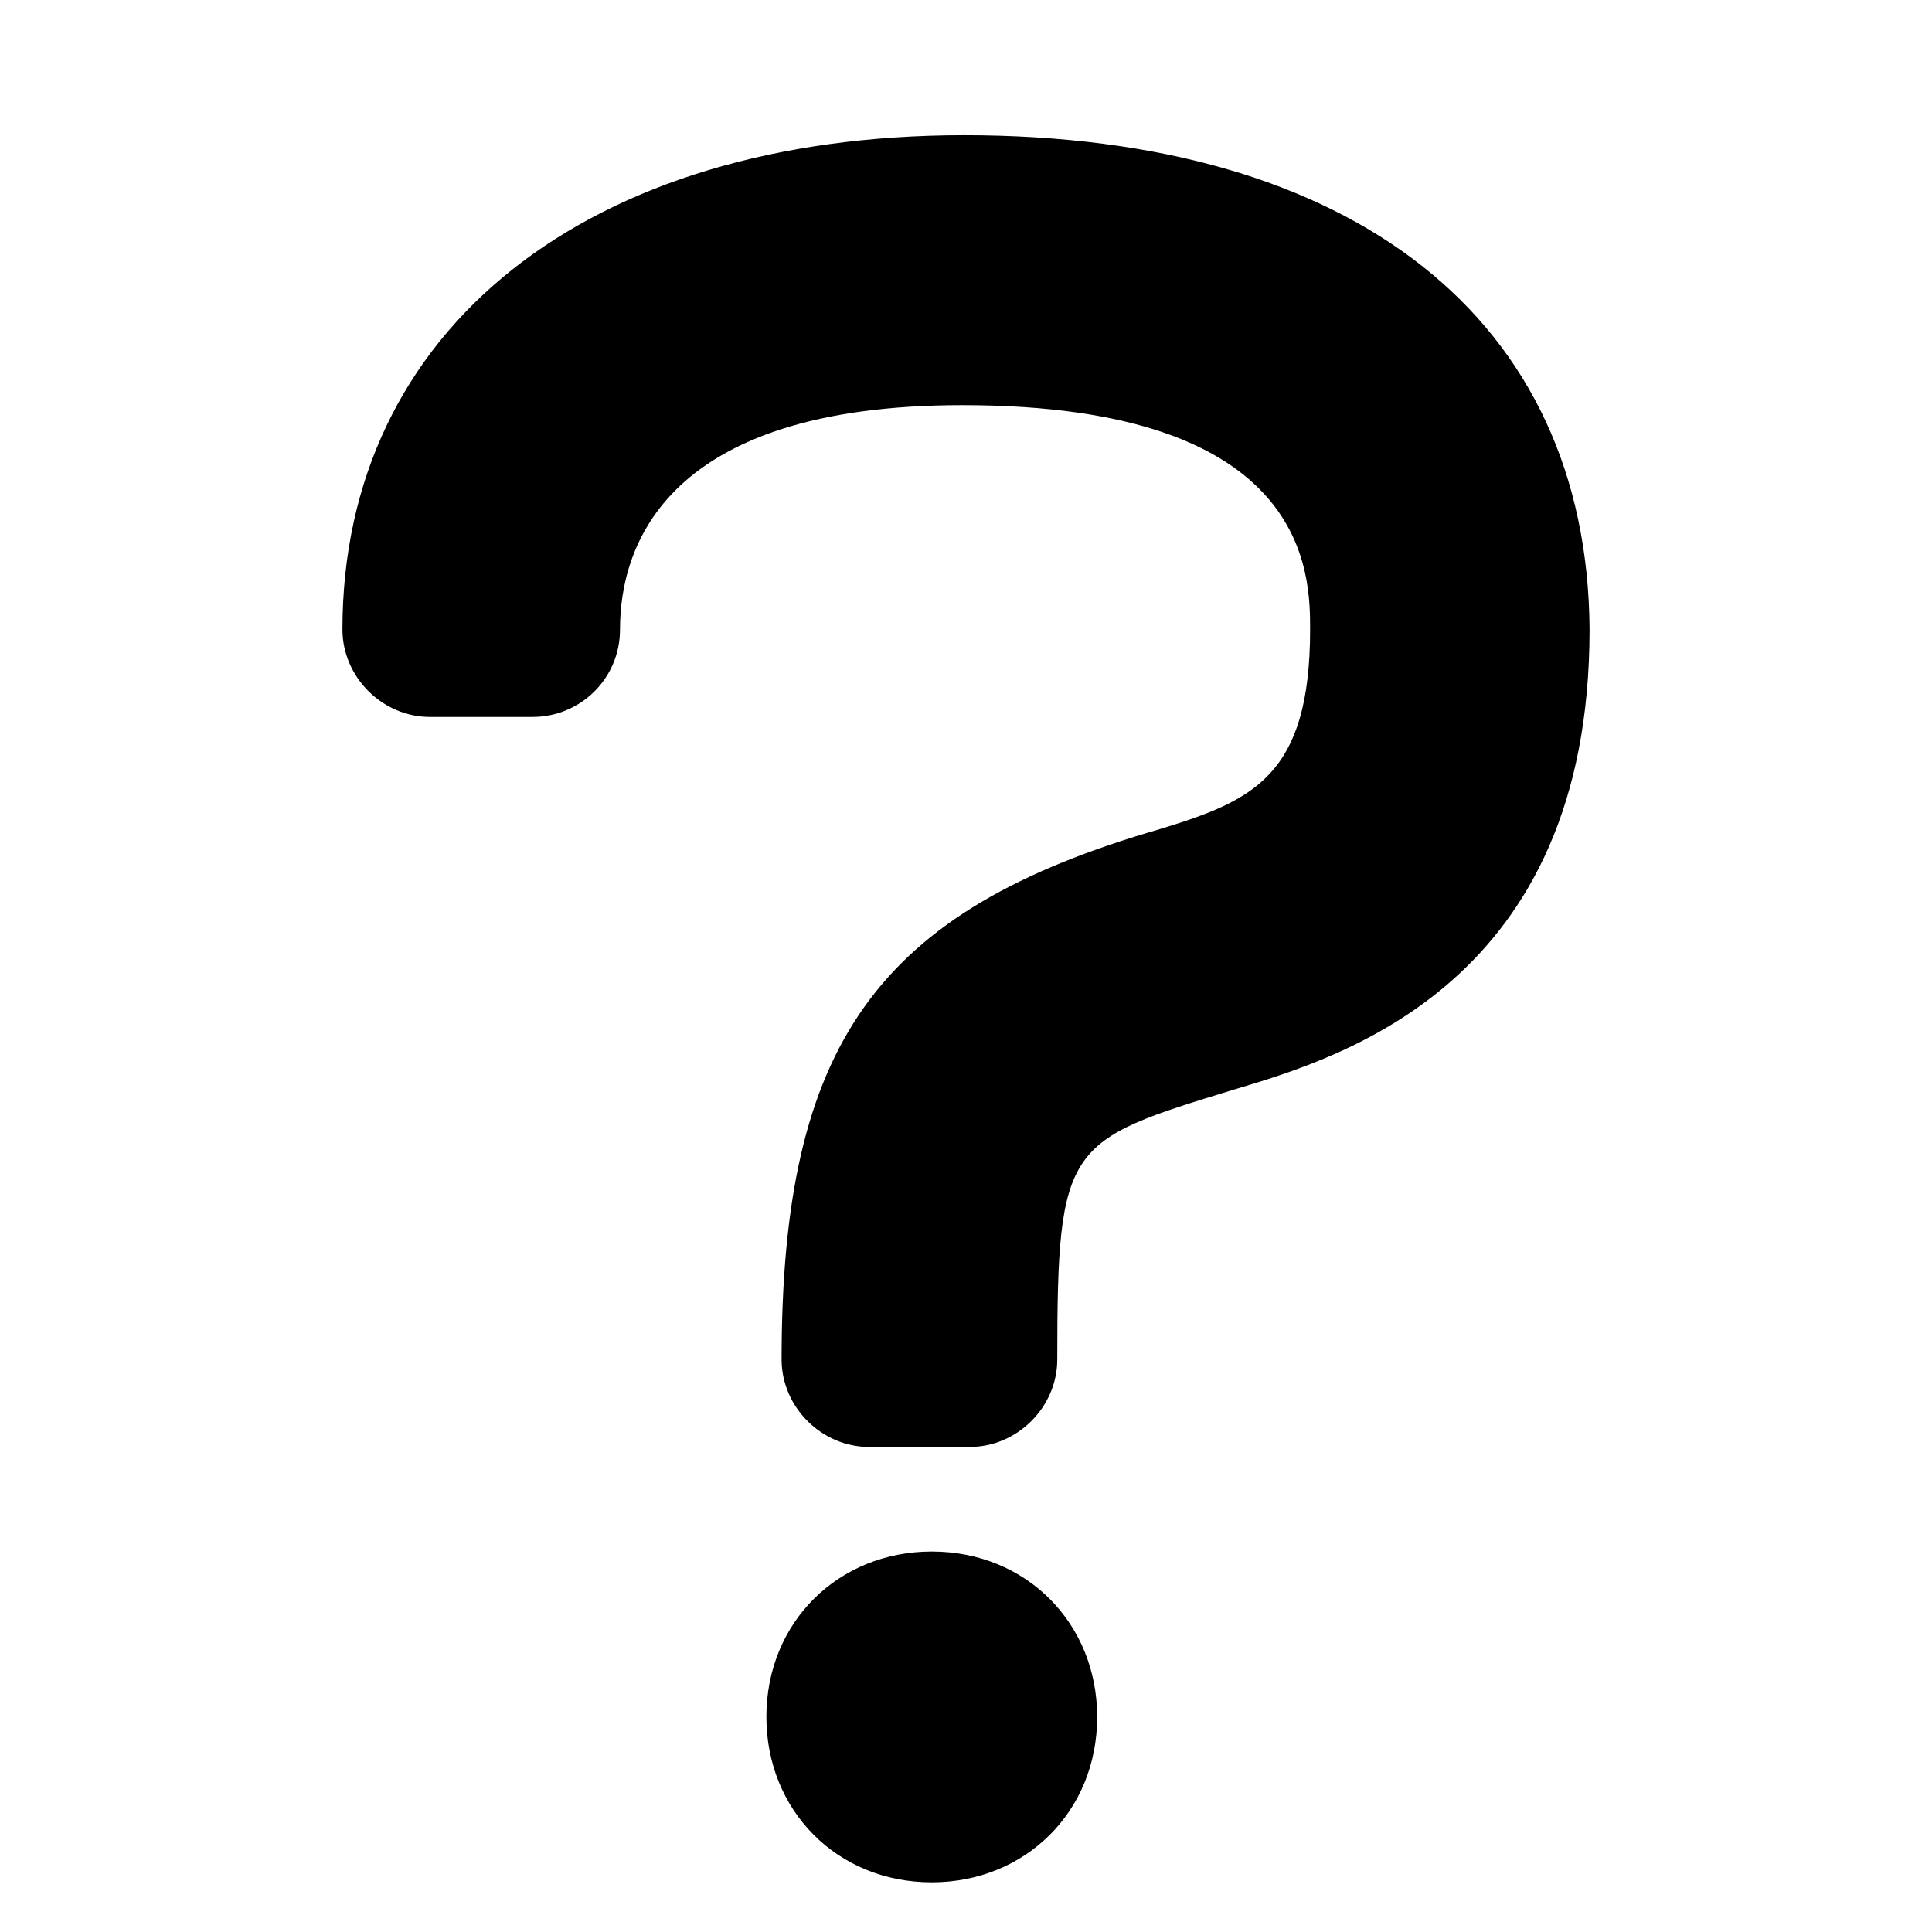 <?xml version="1.0" encoding="UTF-8"?>
<!-- Uploaded to: ICON Repo, www.svgrepo.com, Generator: ICON Repo Mixer Tools -->
<svg fill="#000000" width="800px" height="800px" version="1.1" viewBox="144 144 512 512" xmlns="http://www.w3.org/2000/svg">
 <g>
  <path d="m565.25 310.82c-0.504-82.121-62.473-130.99-165.75-130.99-99.754 0-164.75 51.387-164.75 130.99 0 12.594 10.578 23.176 23.176 23.176h27.207c12.594 0 23.176-10.078 23.176-23.176 0-22.168 12.09-59.449 90.688-59.449 92.195 0 92.195 44.84 92.195 59.449 0 38.793-15.113 45.344-39.801 52.898-75.066 21.664-100.26 56.93-100.26 140.56 0 12.594 10.578 23.176 23.176 23.176h26.703c12.594 0 23.176-10.578 23.176-23.176 0-57.434 2.519-57.938 46.855-71.539 28.715-8.566 94.207-28.215 94.207-121.92z"/>
  <path d="m390.93 555.17c-24.688 0-43.832 18.641-43.832 43.832 0 24.688 18.641 43.832 43.832 43.832 24.688 0 43.832-18.641 43.832-43.832 0-24.688-18.641-43.832-43.832-43.832z"/>
 </g>
</svg>